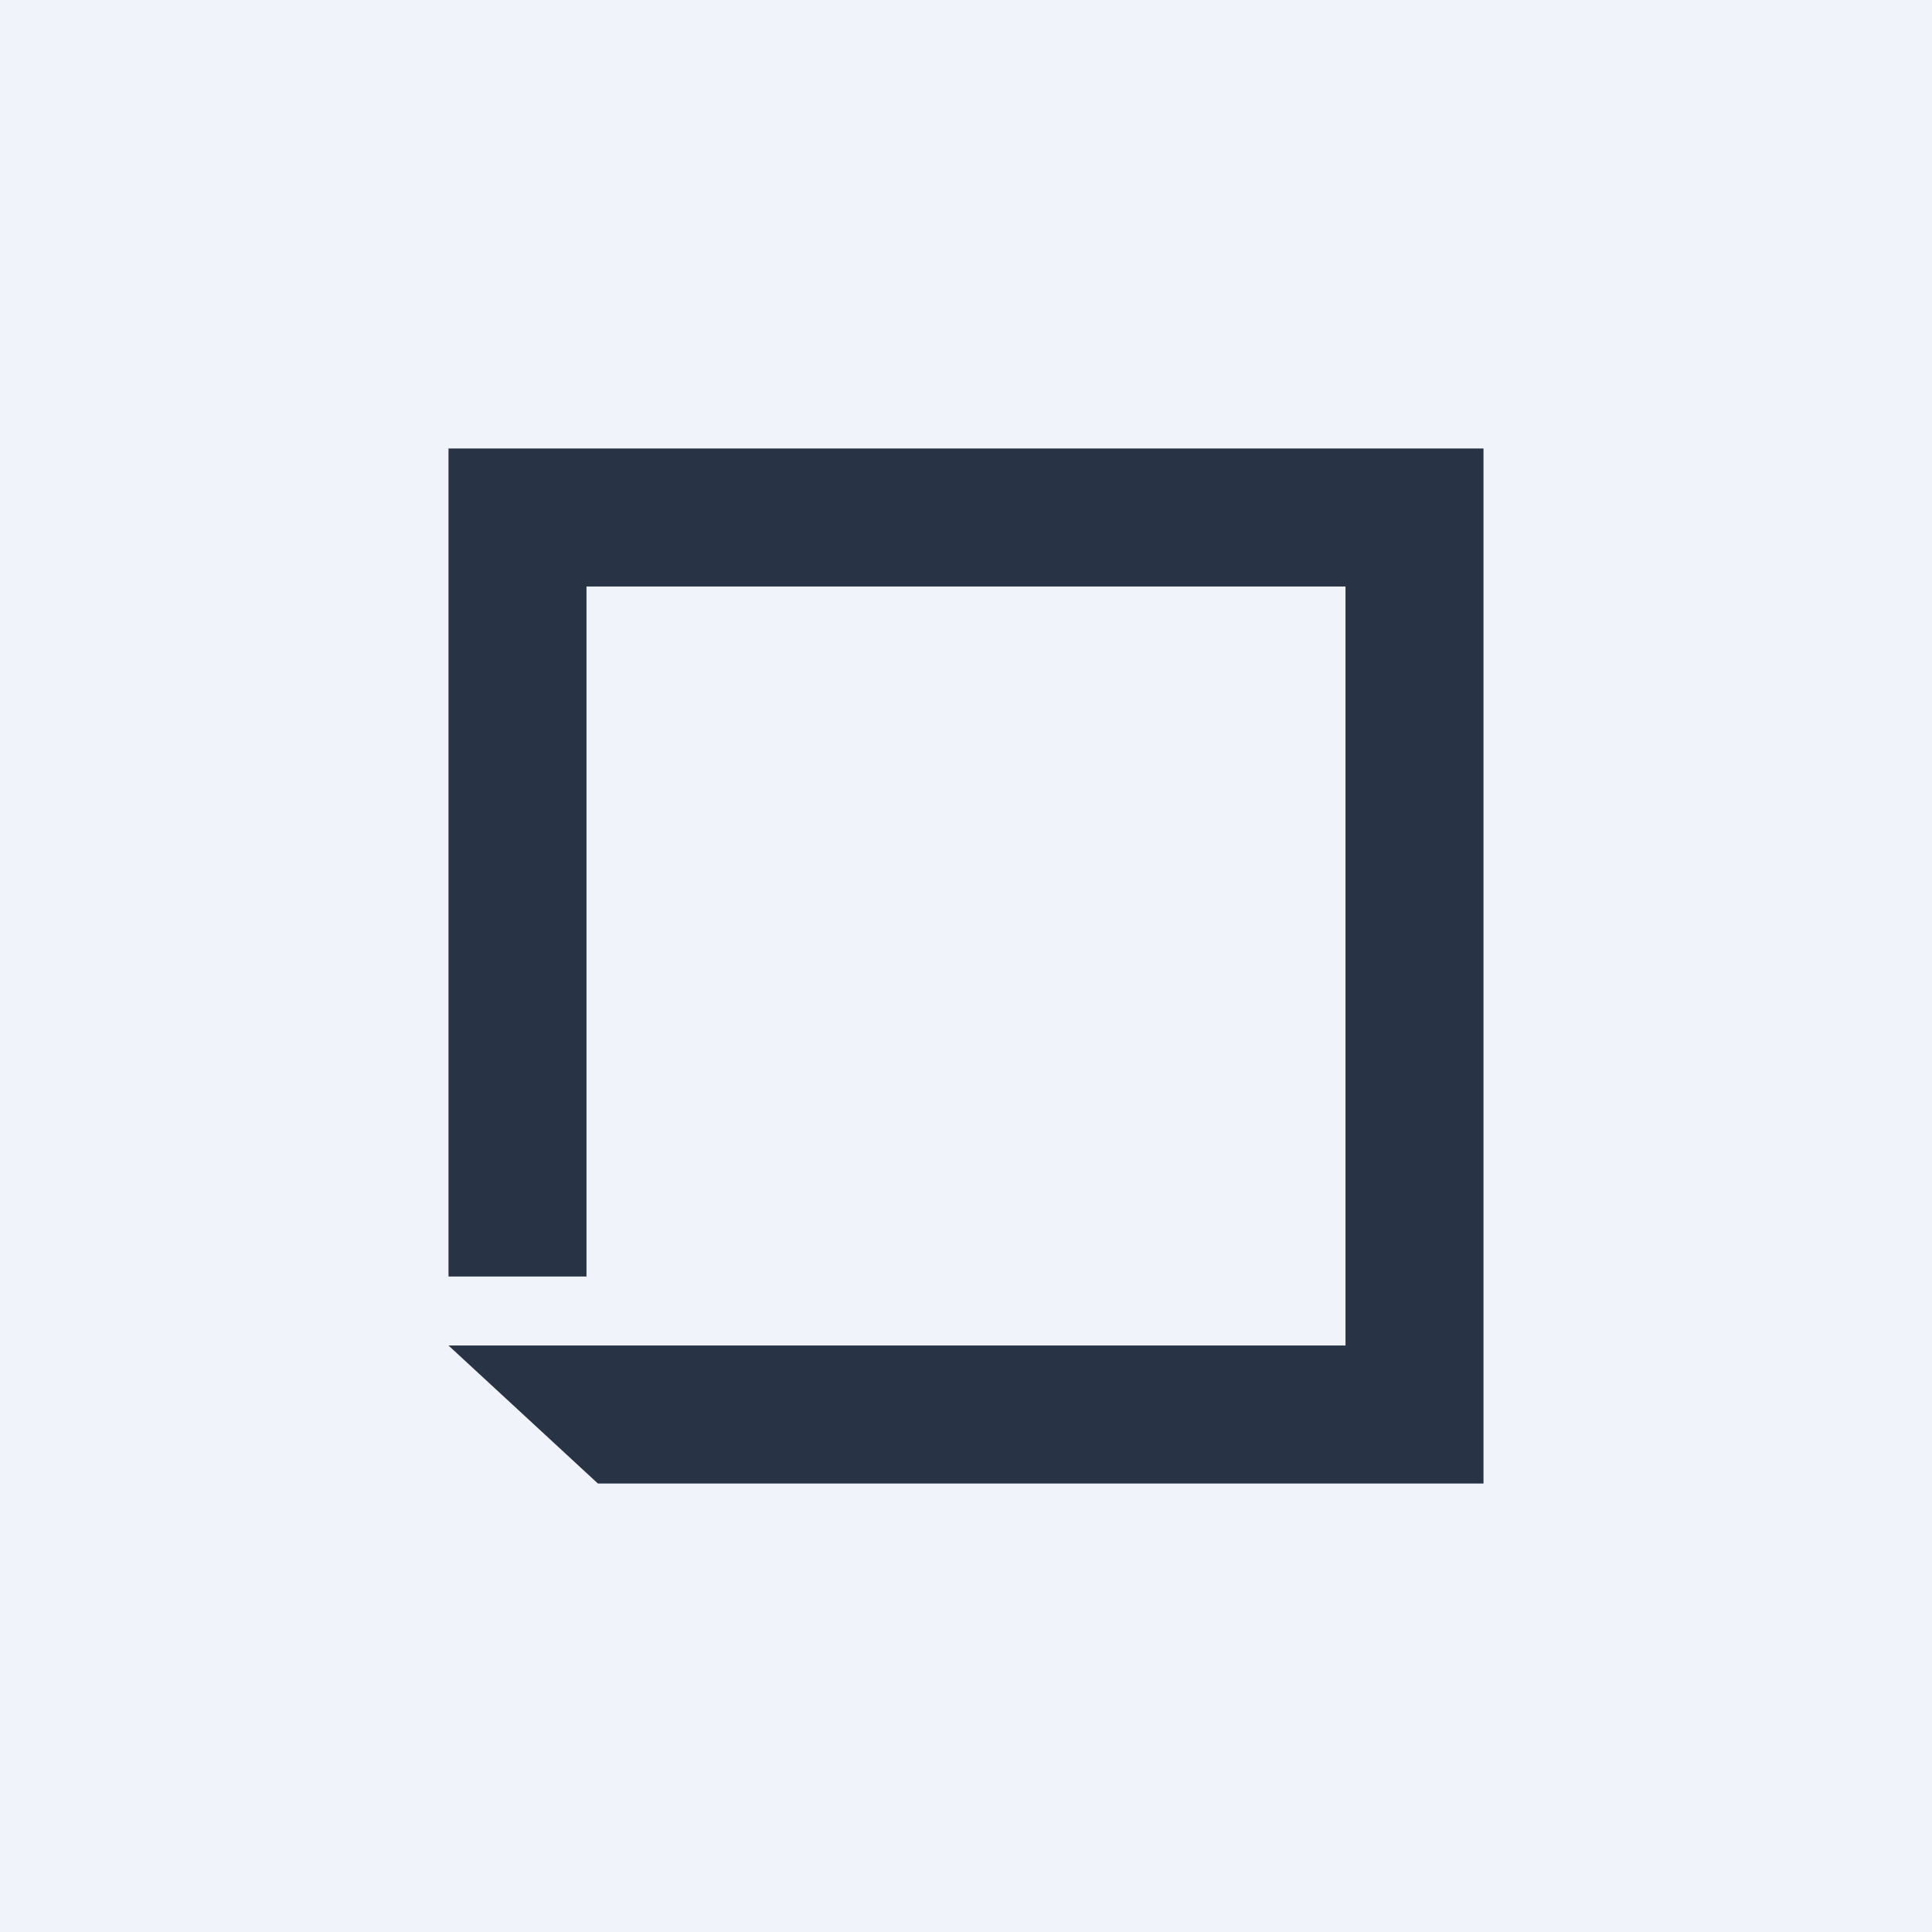 <!-- by TradingView --><svg width="56" height="56" viewBox="0 0 56 56" xmlns="http://www.w3.org/2000/svg"><path fill="#F0F3FA" d="M0 0h56v56H0z"/><path d="M17.33 43 13 39h26V17H17v20h-4V13h30v30H17.33Z" fill="#283445"/></svg>